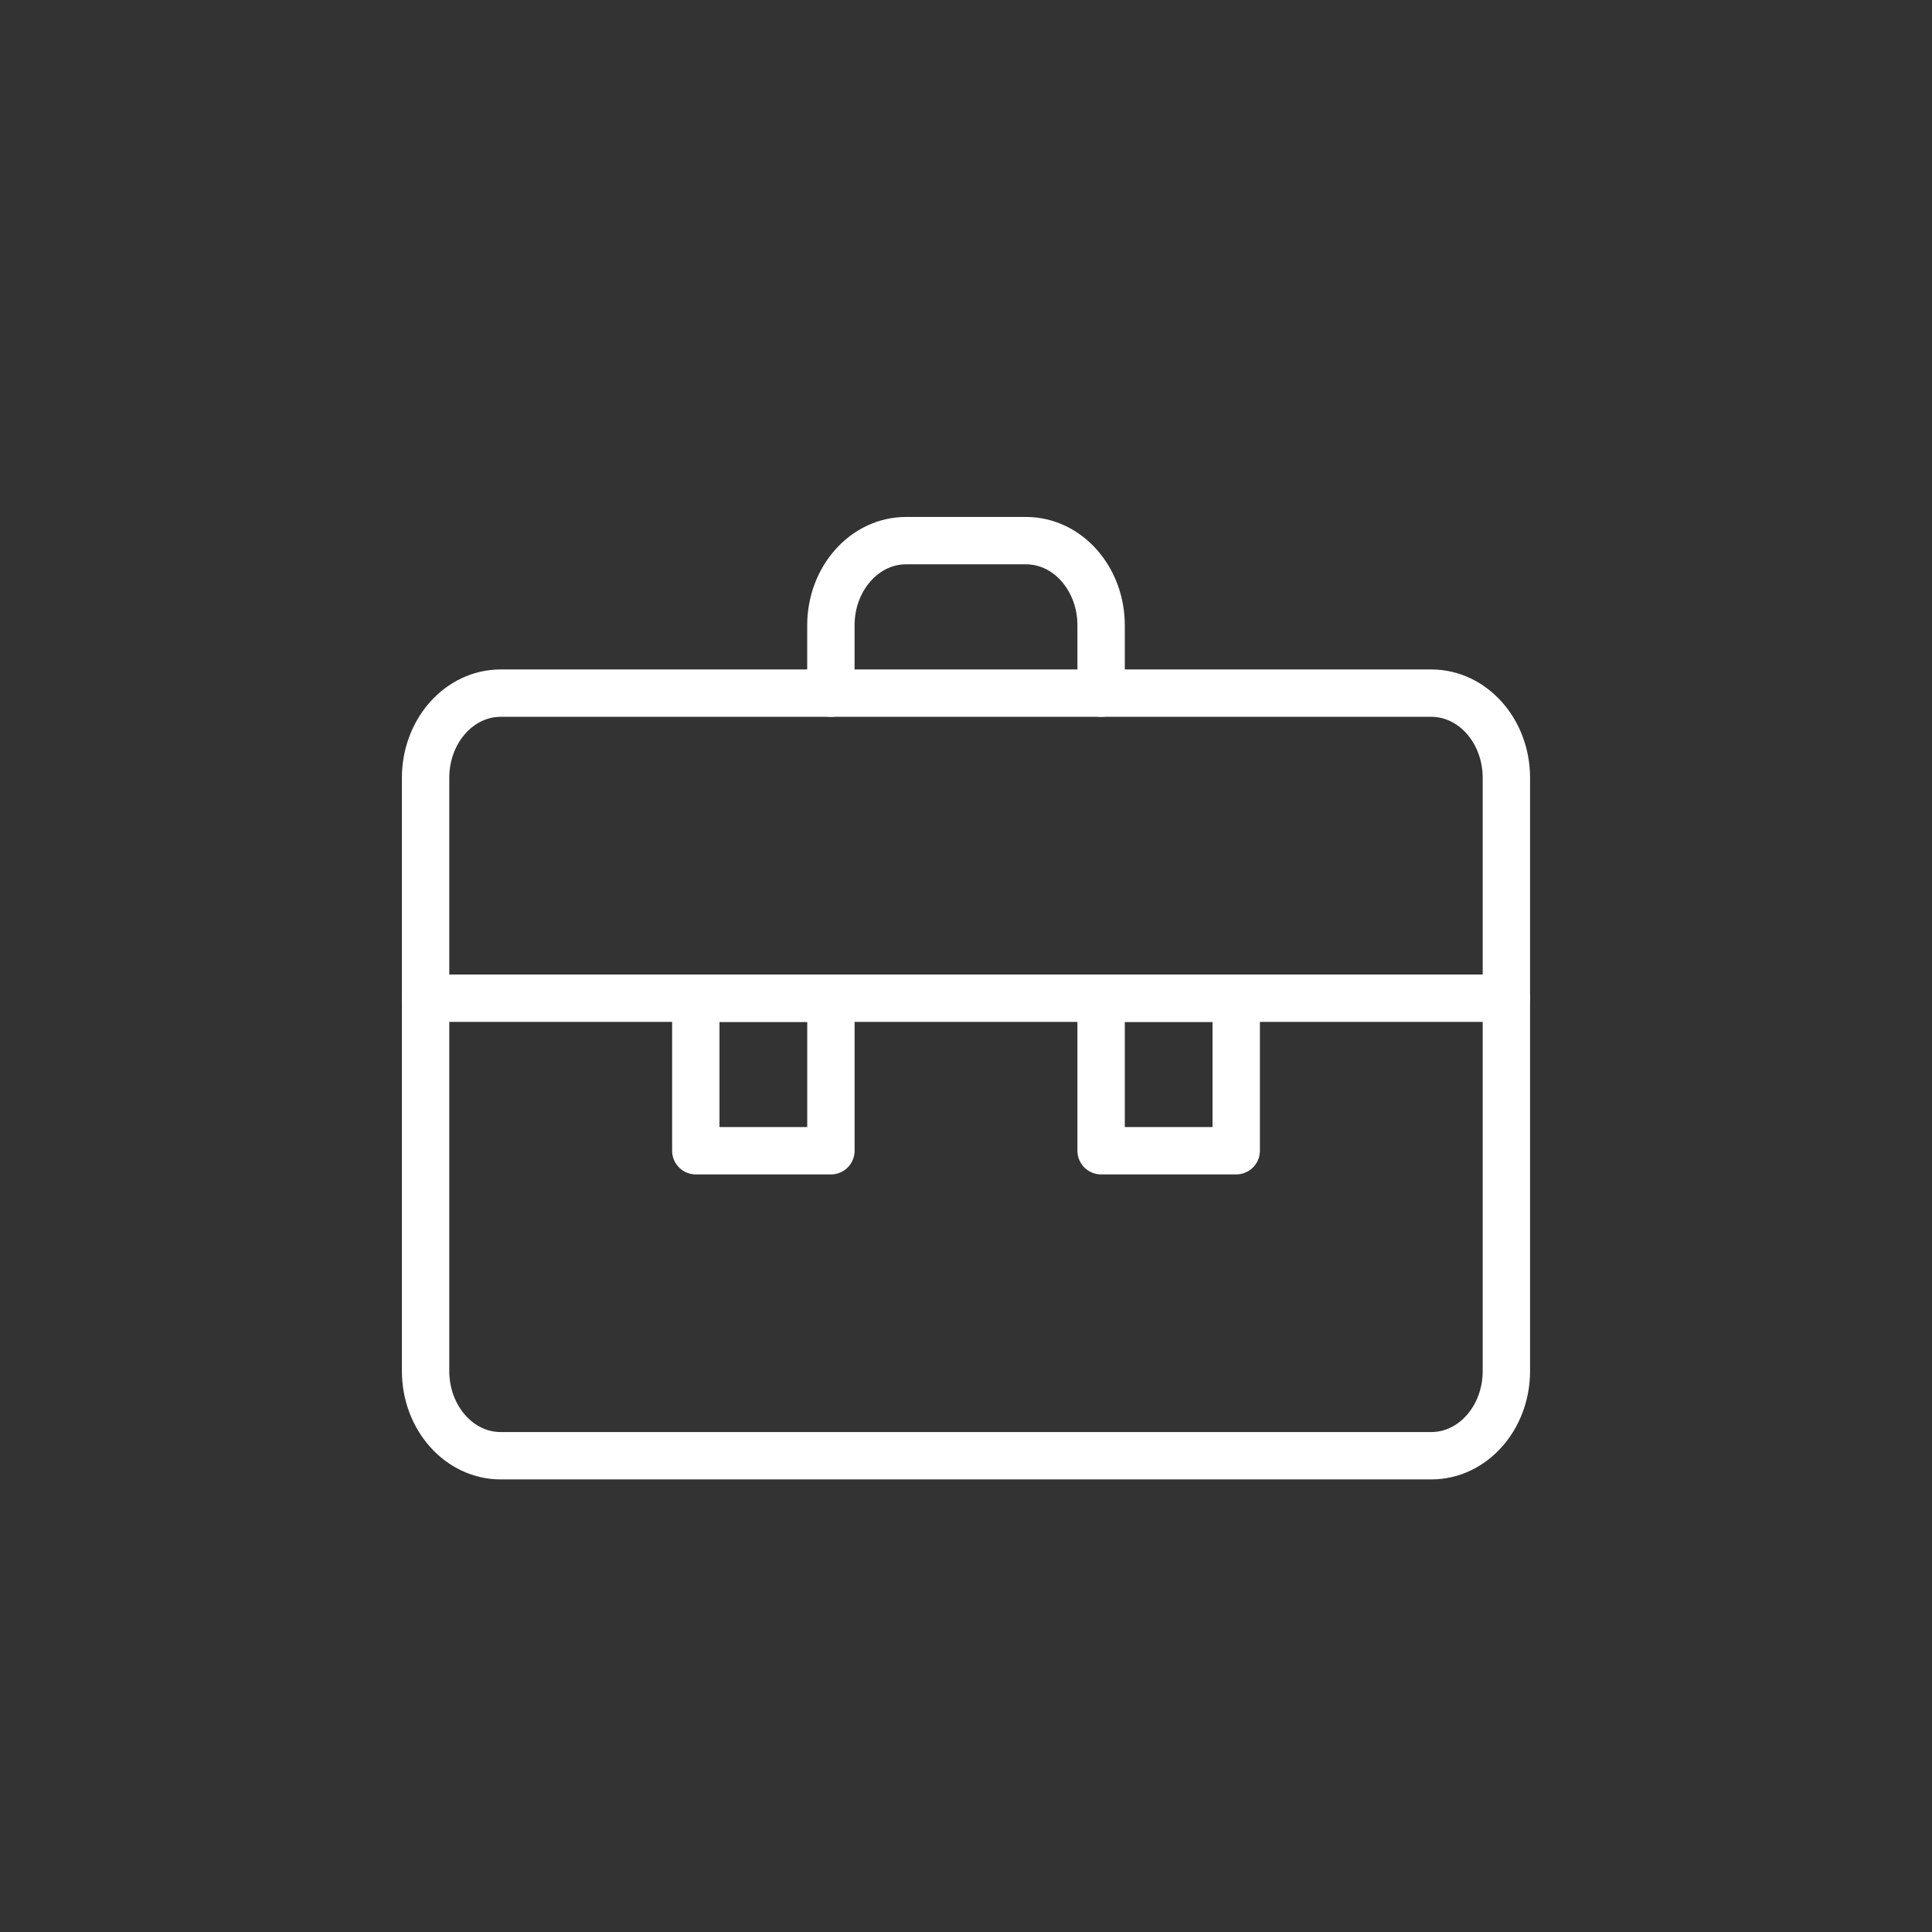<?xml version="1.0" encoding="UTF-8"?> <svg xmlns="http://www.w3.org/2000/svg" id="Layer_1" viewBox="0 0 60 60"><rect x="0" y="0" width="60" height="60" fill="#333333" stroke="none"/><defs><style>.cls-1{fill:none;stroke:#fff;stroke-linecap:round;stroke-linejoin:round;stroke-width:1.471px;}</style></defs><path class="cls-1" d="M15.548,21.526h28.903c1.287,0,2.331,1.178,2.331,2.631v18.421c0,1.453-1.043,2.631-2.331,2.631H15.548c-1.287,0-2.331-1.178-2.331-2.631v-18.421c0-1.453,1.044-2.631,2.331-2.631Z"></path><path class="cls-1" d="M34.196,21.526v-2.105c0-1.454-1.044-2.631-2.331-2.631h-3.73c-1.287,0-2.331,1.179-2.331,2.631v2.105"></path><path class="cls-1" d="M46.782,31H13.218"></path><path class="cls-1" d="M34.196,31h4.196v4.737h-4.196v-4.737Z"></path><path class="cls-1" d="M21.609,31h4.196v4.737h-4.196v-4.737Z"></path></svg> 